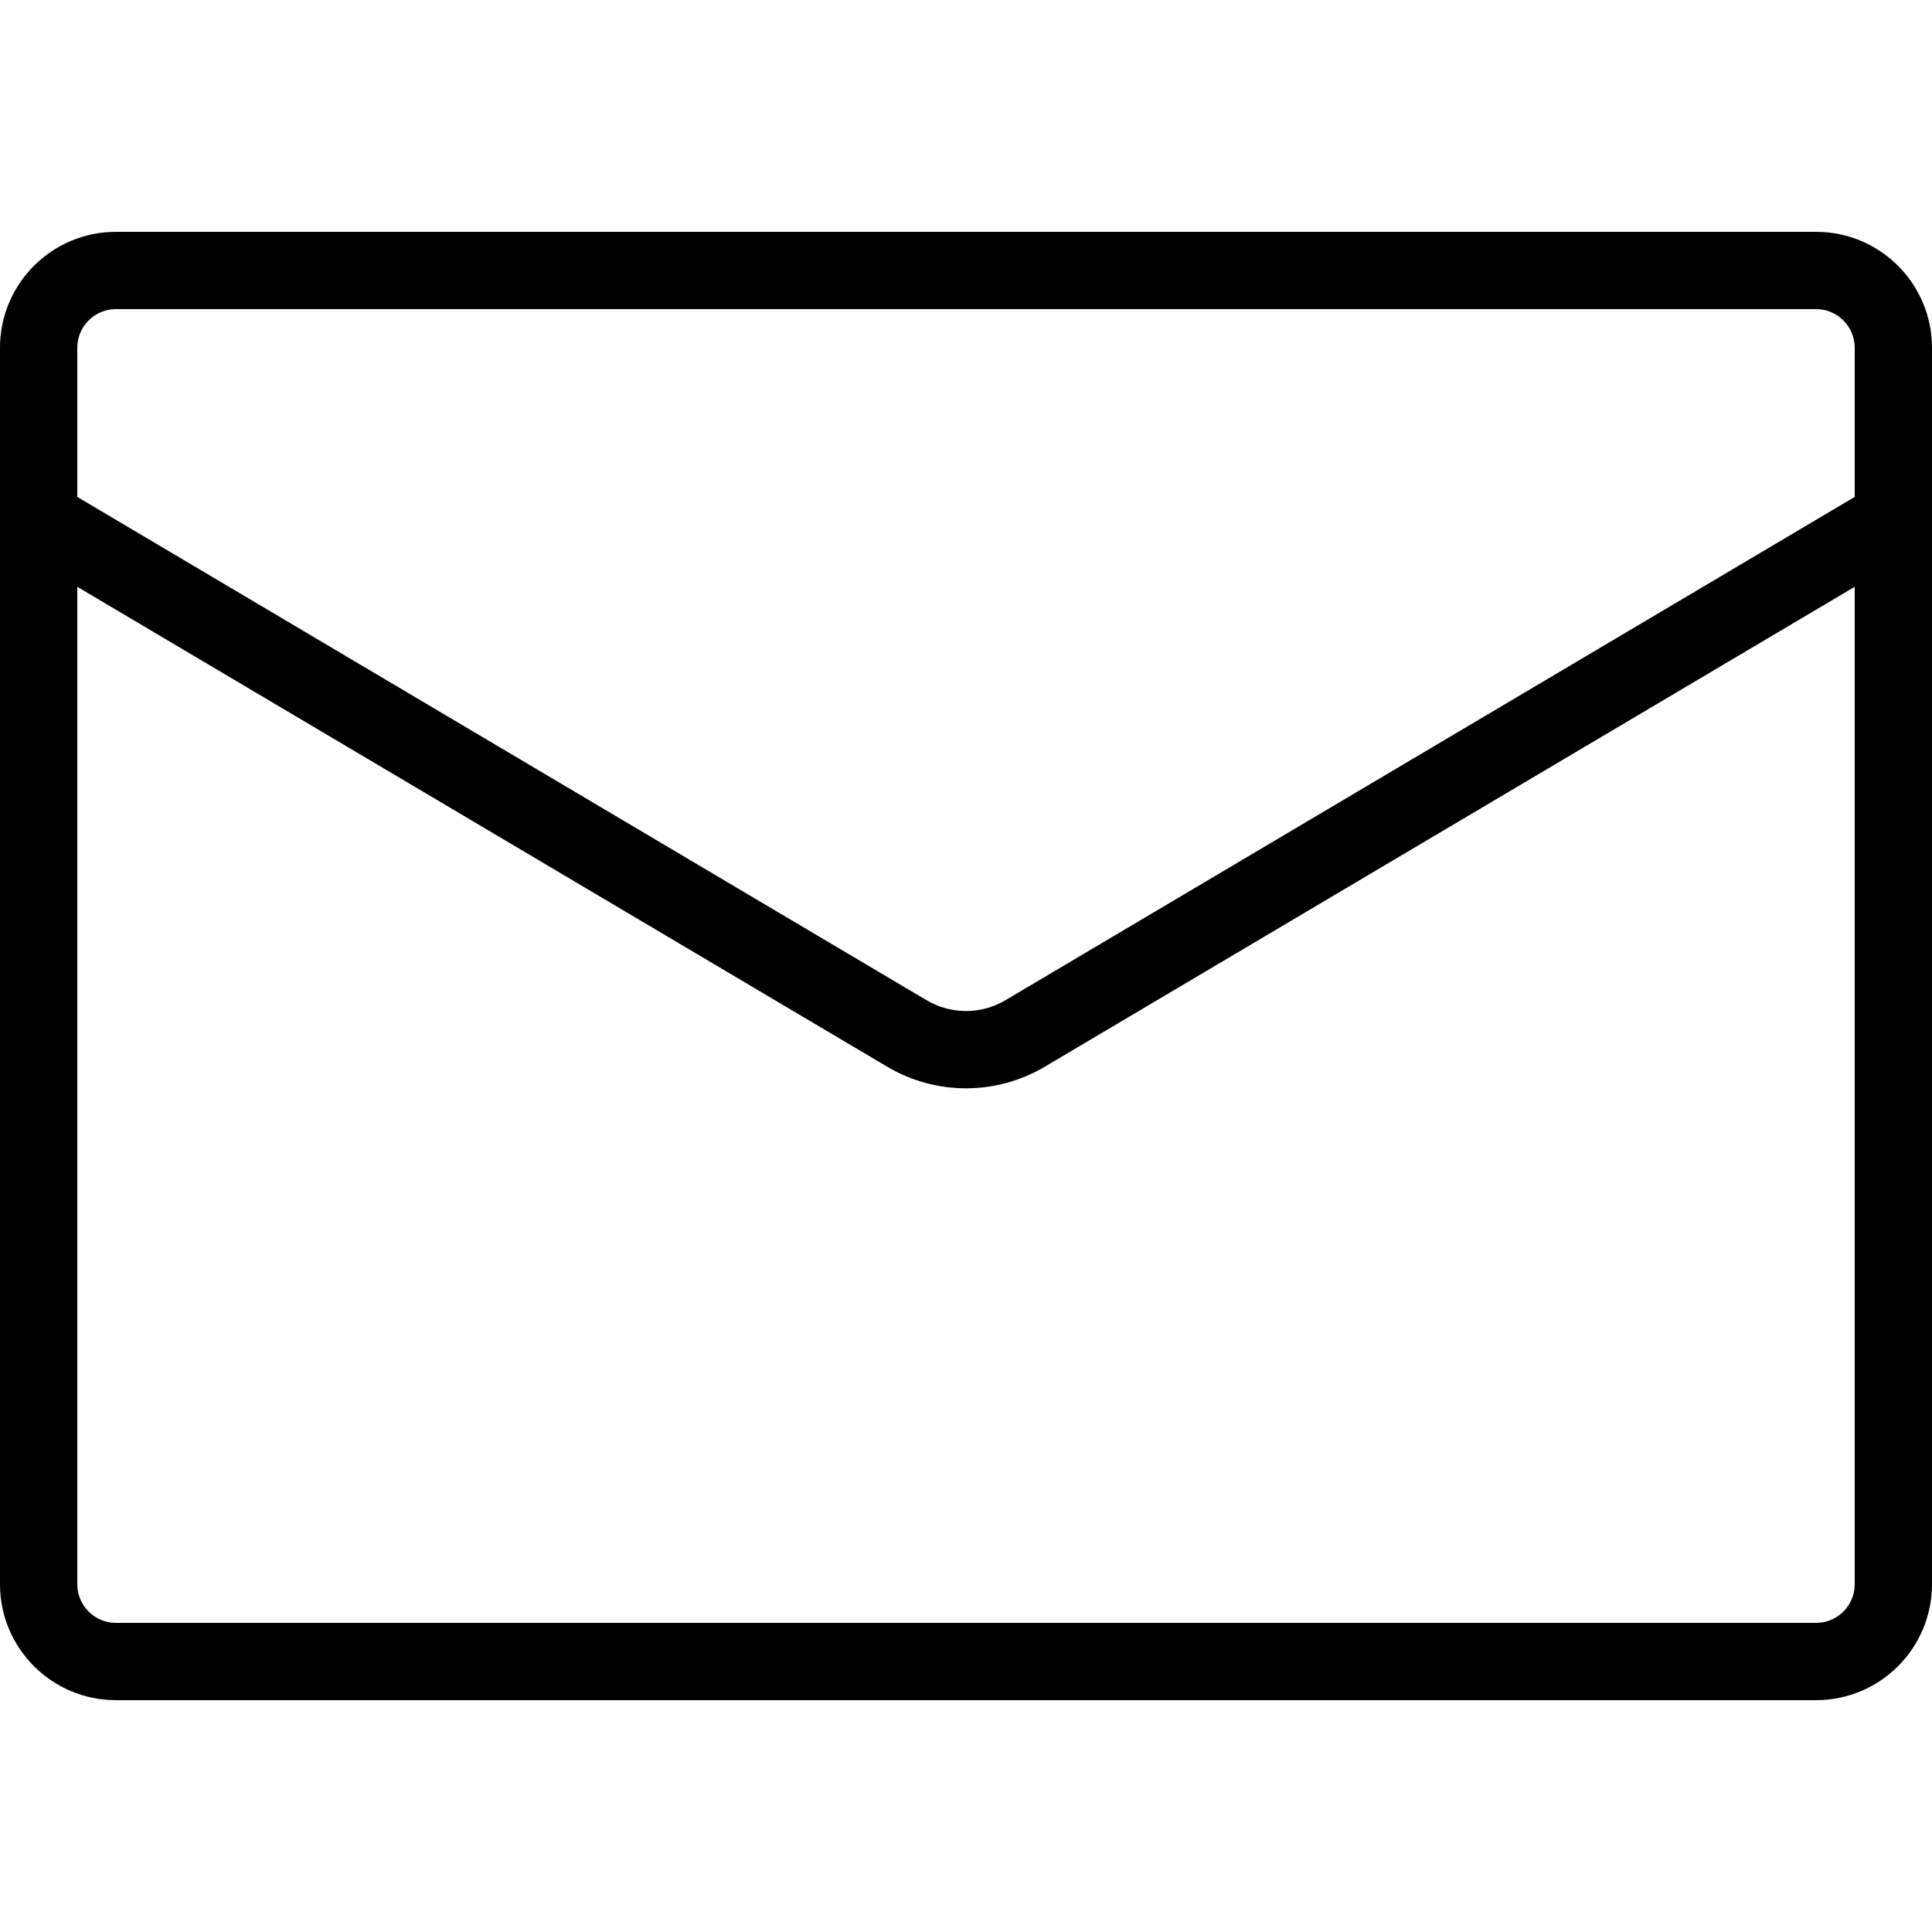 <svg xmlns="http://www.w3.org/2000/svg" width="25" height="25" viewBox="0 0 25 25">
    <path d="M23.5 3h-22C.672 3 0 3.672 0 4.5v16c0 .828.672 1.5 1.5 1.5h22c.828 0 1.5-.672 1.5-1.5v-16c0-.828-.672-1.5-1.5-1.5zm.5 17.5c0 .276-.224.5-.5.5h-22c-.276 0-.5-.224-.5-.5V7.593l10.48 6.21c.629.373 1.41.373 2.04 0L24 7.593V20.5zm0-14.07l-10.99 6.513c-.314.186-.705.186-1.02 0L1 6.43V4.5c0-.276.224-.5.5-.5h22c.276 0 .5.224.5.5v1.93z"/>
</svg>
